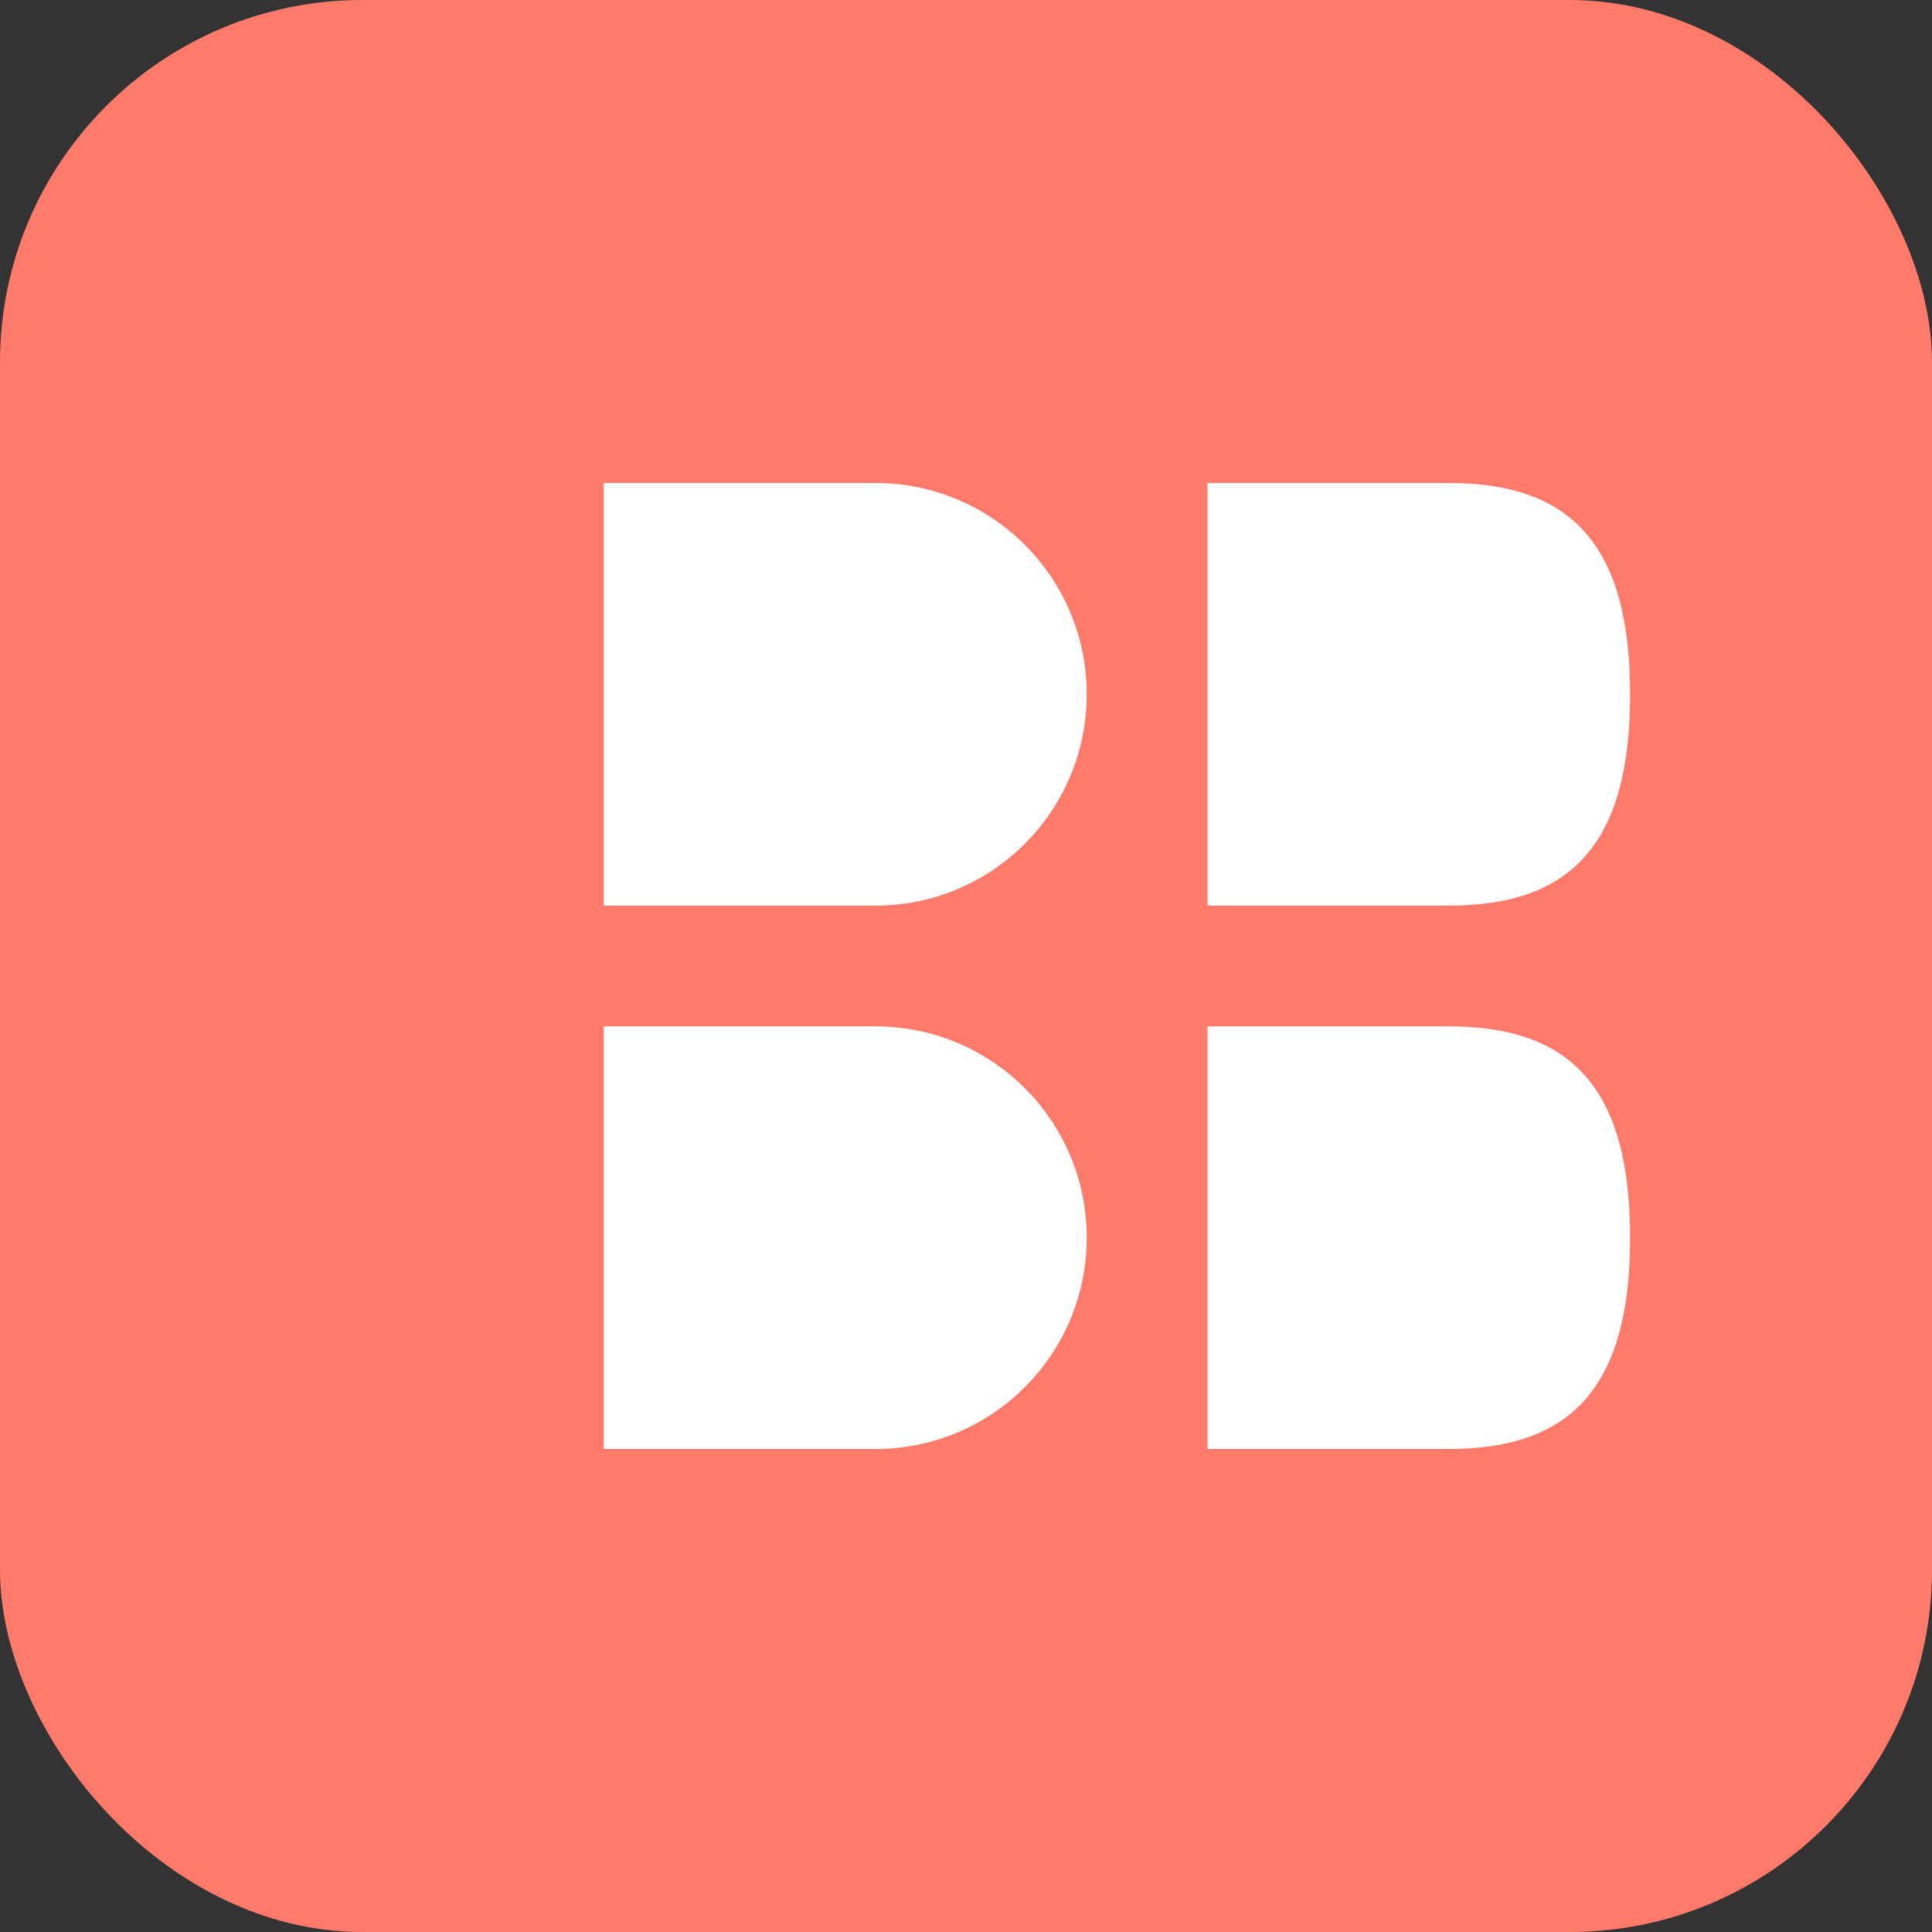 <svg width="32" height="32" viewBox="0 0 32 32" fill="none" xmlns="http://www.w3.org/2000/svg">
  <rect x="0" y="0" width="32" height="32" fill="#333333" stroke="none"/>
  <rect width="32" height="32" rx="6" fill="#FF7A6B"/>
  <path d="M10 8H14.5C16.433 8 18 9.567 18 11.5C18 13.433 16.433 15 14.5 15H10V8Z" fill="white"/>
  <path d="M10 17H14.5C16.433 17 18 18.567 18 20.5C18 22.433 16.433 24 14.5 24H10V17Z" fill="white"/>
  <path d="M20 8C20 8 22 8 24 8C26 8 27 9 27 11.5C27 14 26 15 24 15C22 15 20 15 20 15V8Z" fill="white"/>
  <path d="M20 17C20 17 22 17 24 17C26 17 27 18 27 20.5C27 23 26 24 24 24C22 24 20 24 20 24V17Z" fill="white"/>
</svg>